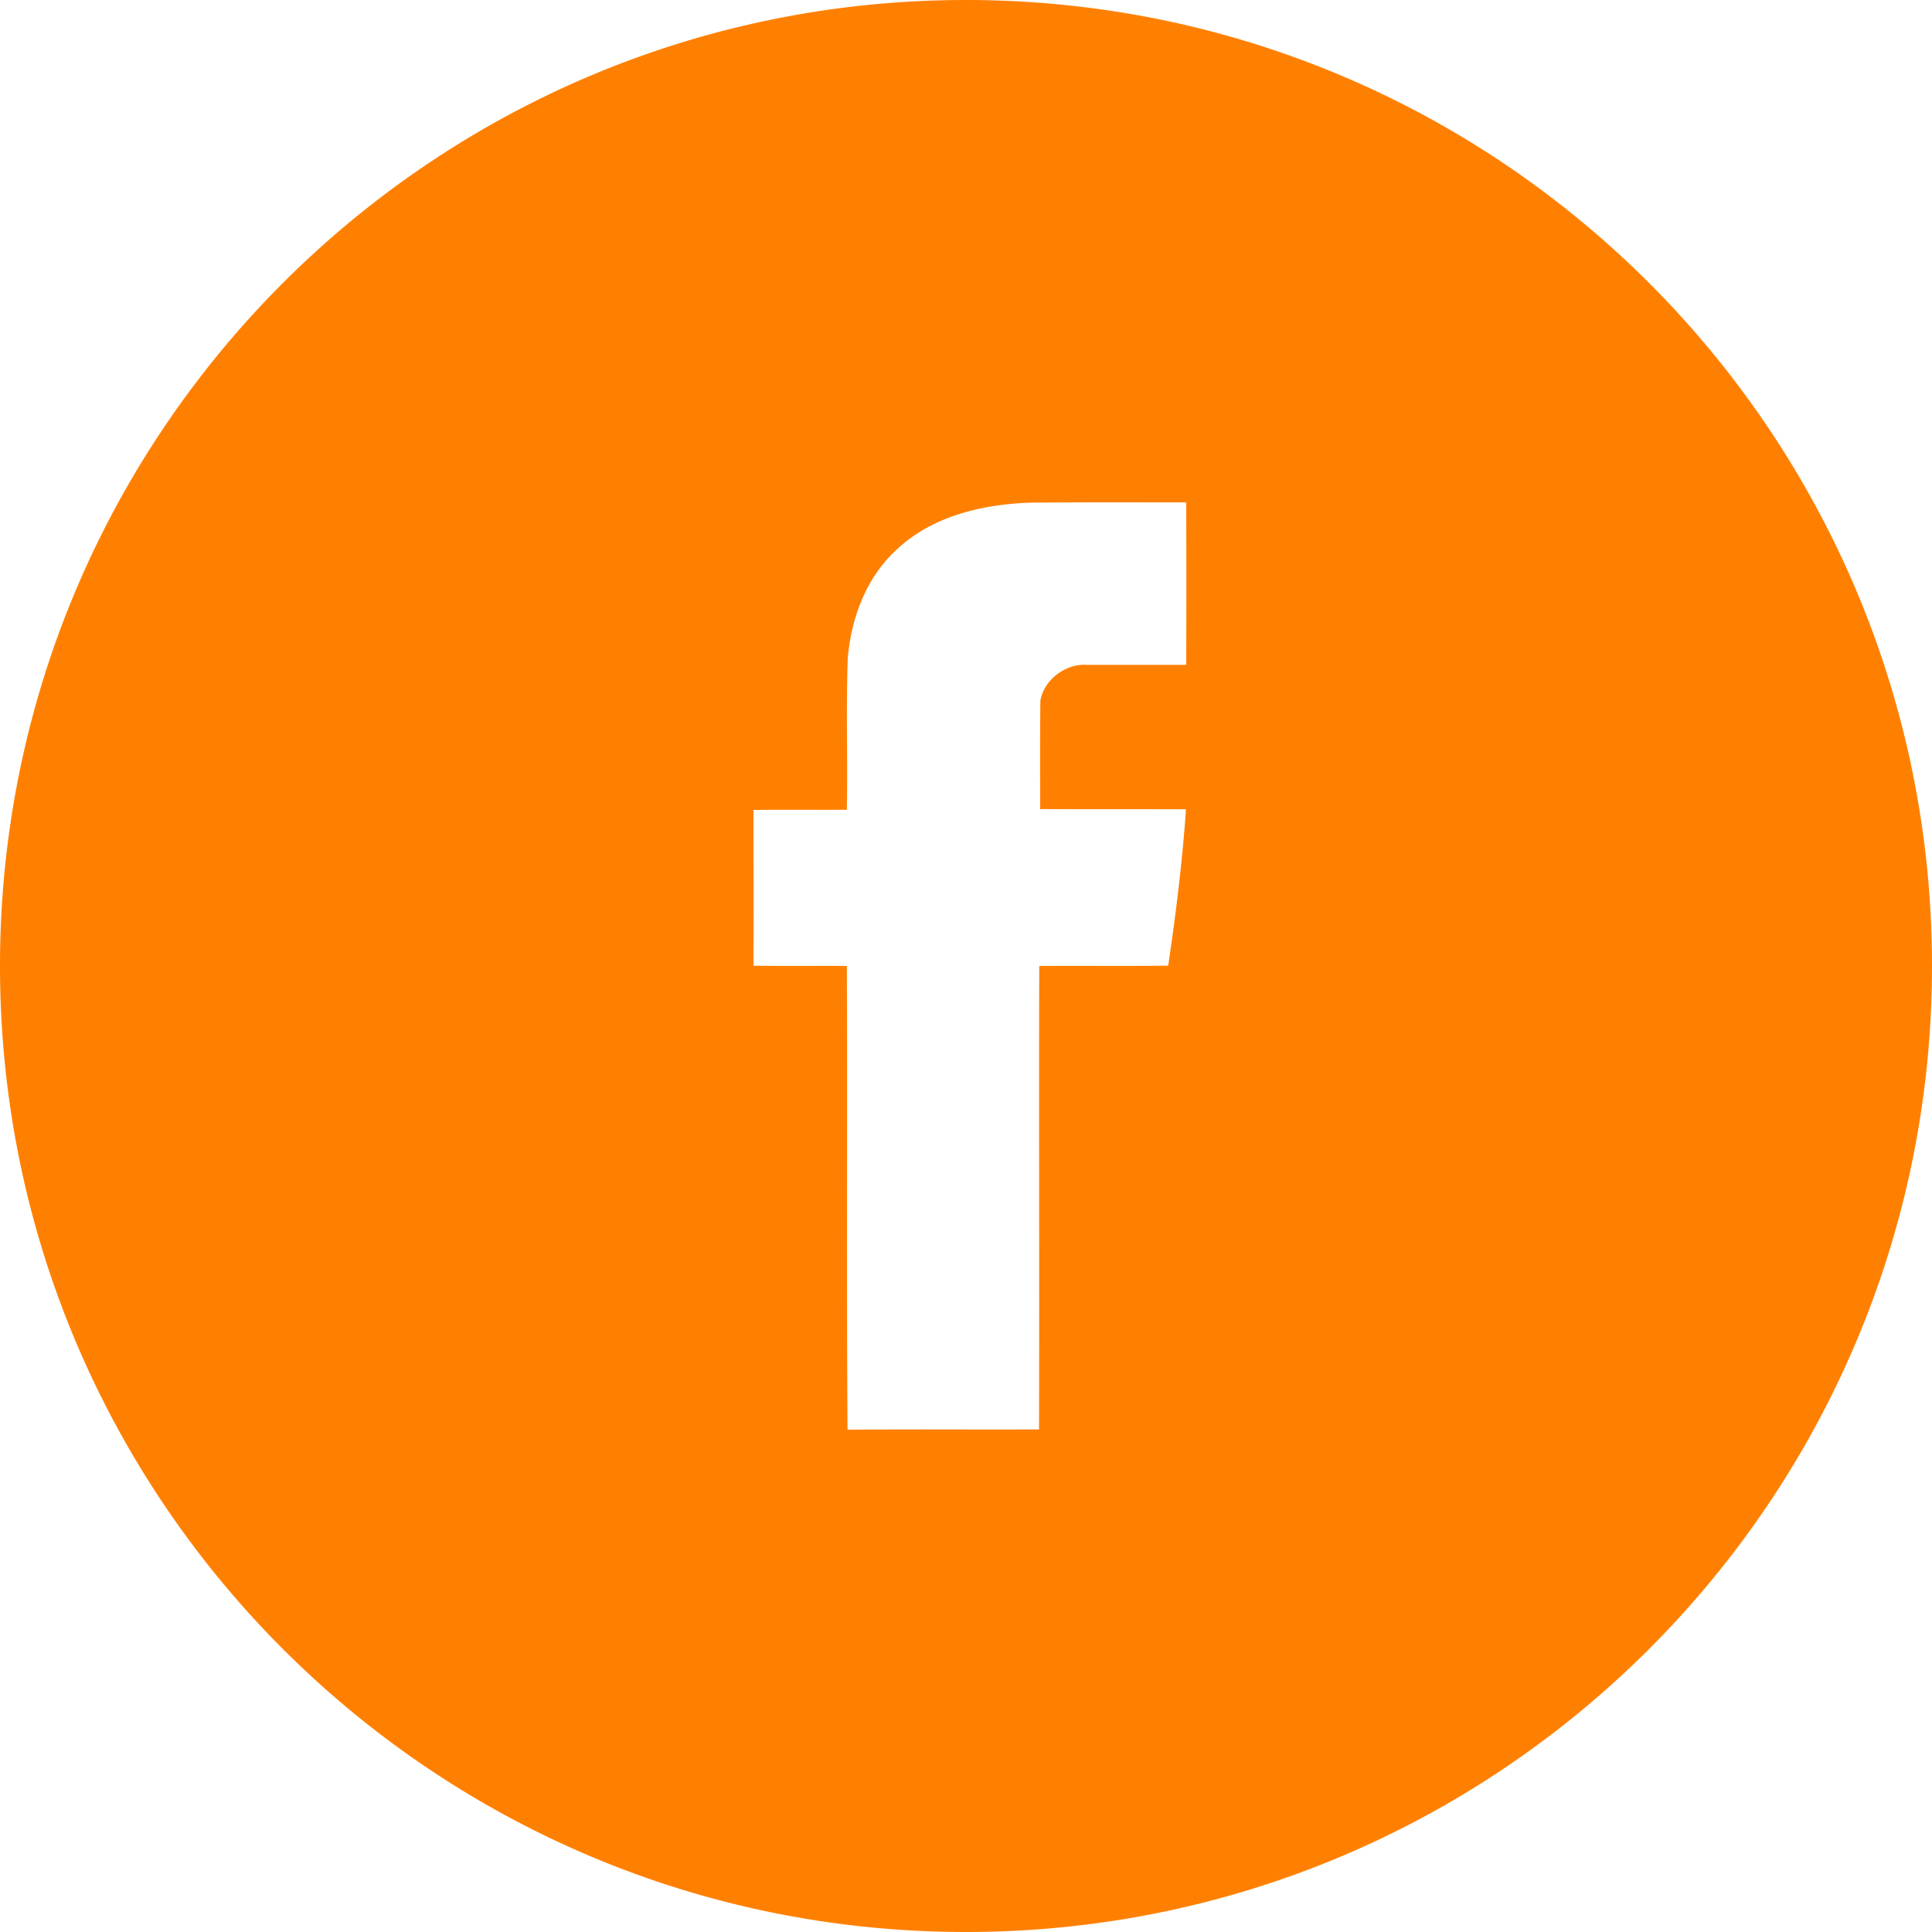 <?xml version="1.0" encoding="UTF-8"?> <svg xmlns="http://www.w3.org/2000/svg" width="30" height="30" fill="none" class="t-sociallinks__svg" viewBox="0 0 100 100"><path fill="#ff8000" fill-rule="evenodd" d="M50 100c27.614 0 50-22.386 50-50S77.614 0 50 0 0 22.386 0 50s22.386 50 50 50Zm3.431-73.985c-2.516.07-5.171.675-7.046 2.457-1.55 1.433-2.33 3.518-2.505 5.602-.053 1.491-.046 2.986-.038 4.48.006 1.12.011 2.24-.009 3.359-.688.005-1.38.003-2.07.002-.922-.002-1.844-.004-2.763.01l.003 2.679c.002 1.791.005 3.585-.003 5.38.918.013 1.84.011 2.763.01.69-.002 1.382-.003 2.07.002.016 3.556.013 7.112.01 10.669-.003 4.445-.007 8.89.025 13.335a694.49 694.49 0 0 1 5.664-.01c1.415.002 2.83.003 4.248-.002.012-4 .009-7.998.006-11.996-.003-3.998-.006-7.996.006-11.996.953-.005 1.907-.004 2.86-.003 1.271.002 2.542.004 3.814-.01.396-2.678.733-5.38.92-8.094-1.258-.006-2.516-.006-3.774-.006s-2.516 0-3.773-.006l-.002-1.406c-.002-1.406-.004-2.812.013-4.219.198-1.083 1.316-1.91 2.4-1.84h5.147c.012-2.807.012-5.602 0-8.41h-1.991a604.1 604.1 0 0 0-5.975.013Z" clip-rule="evenodd"></path></svg> 
